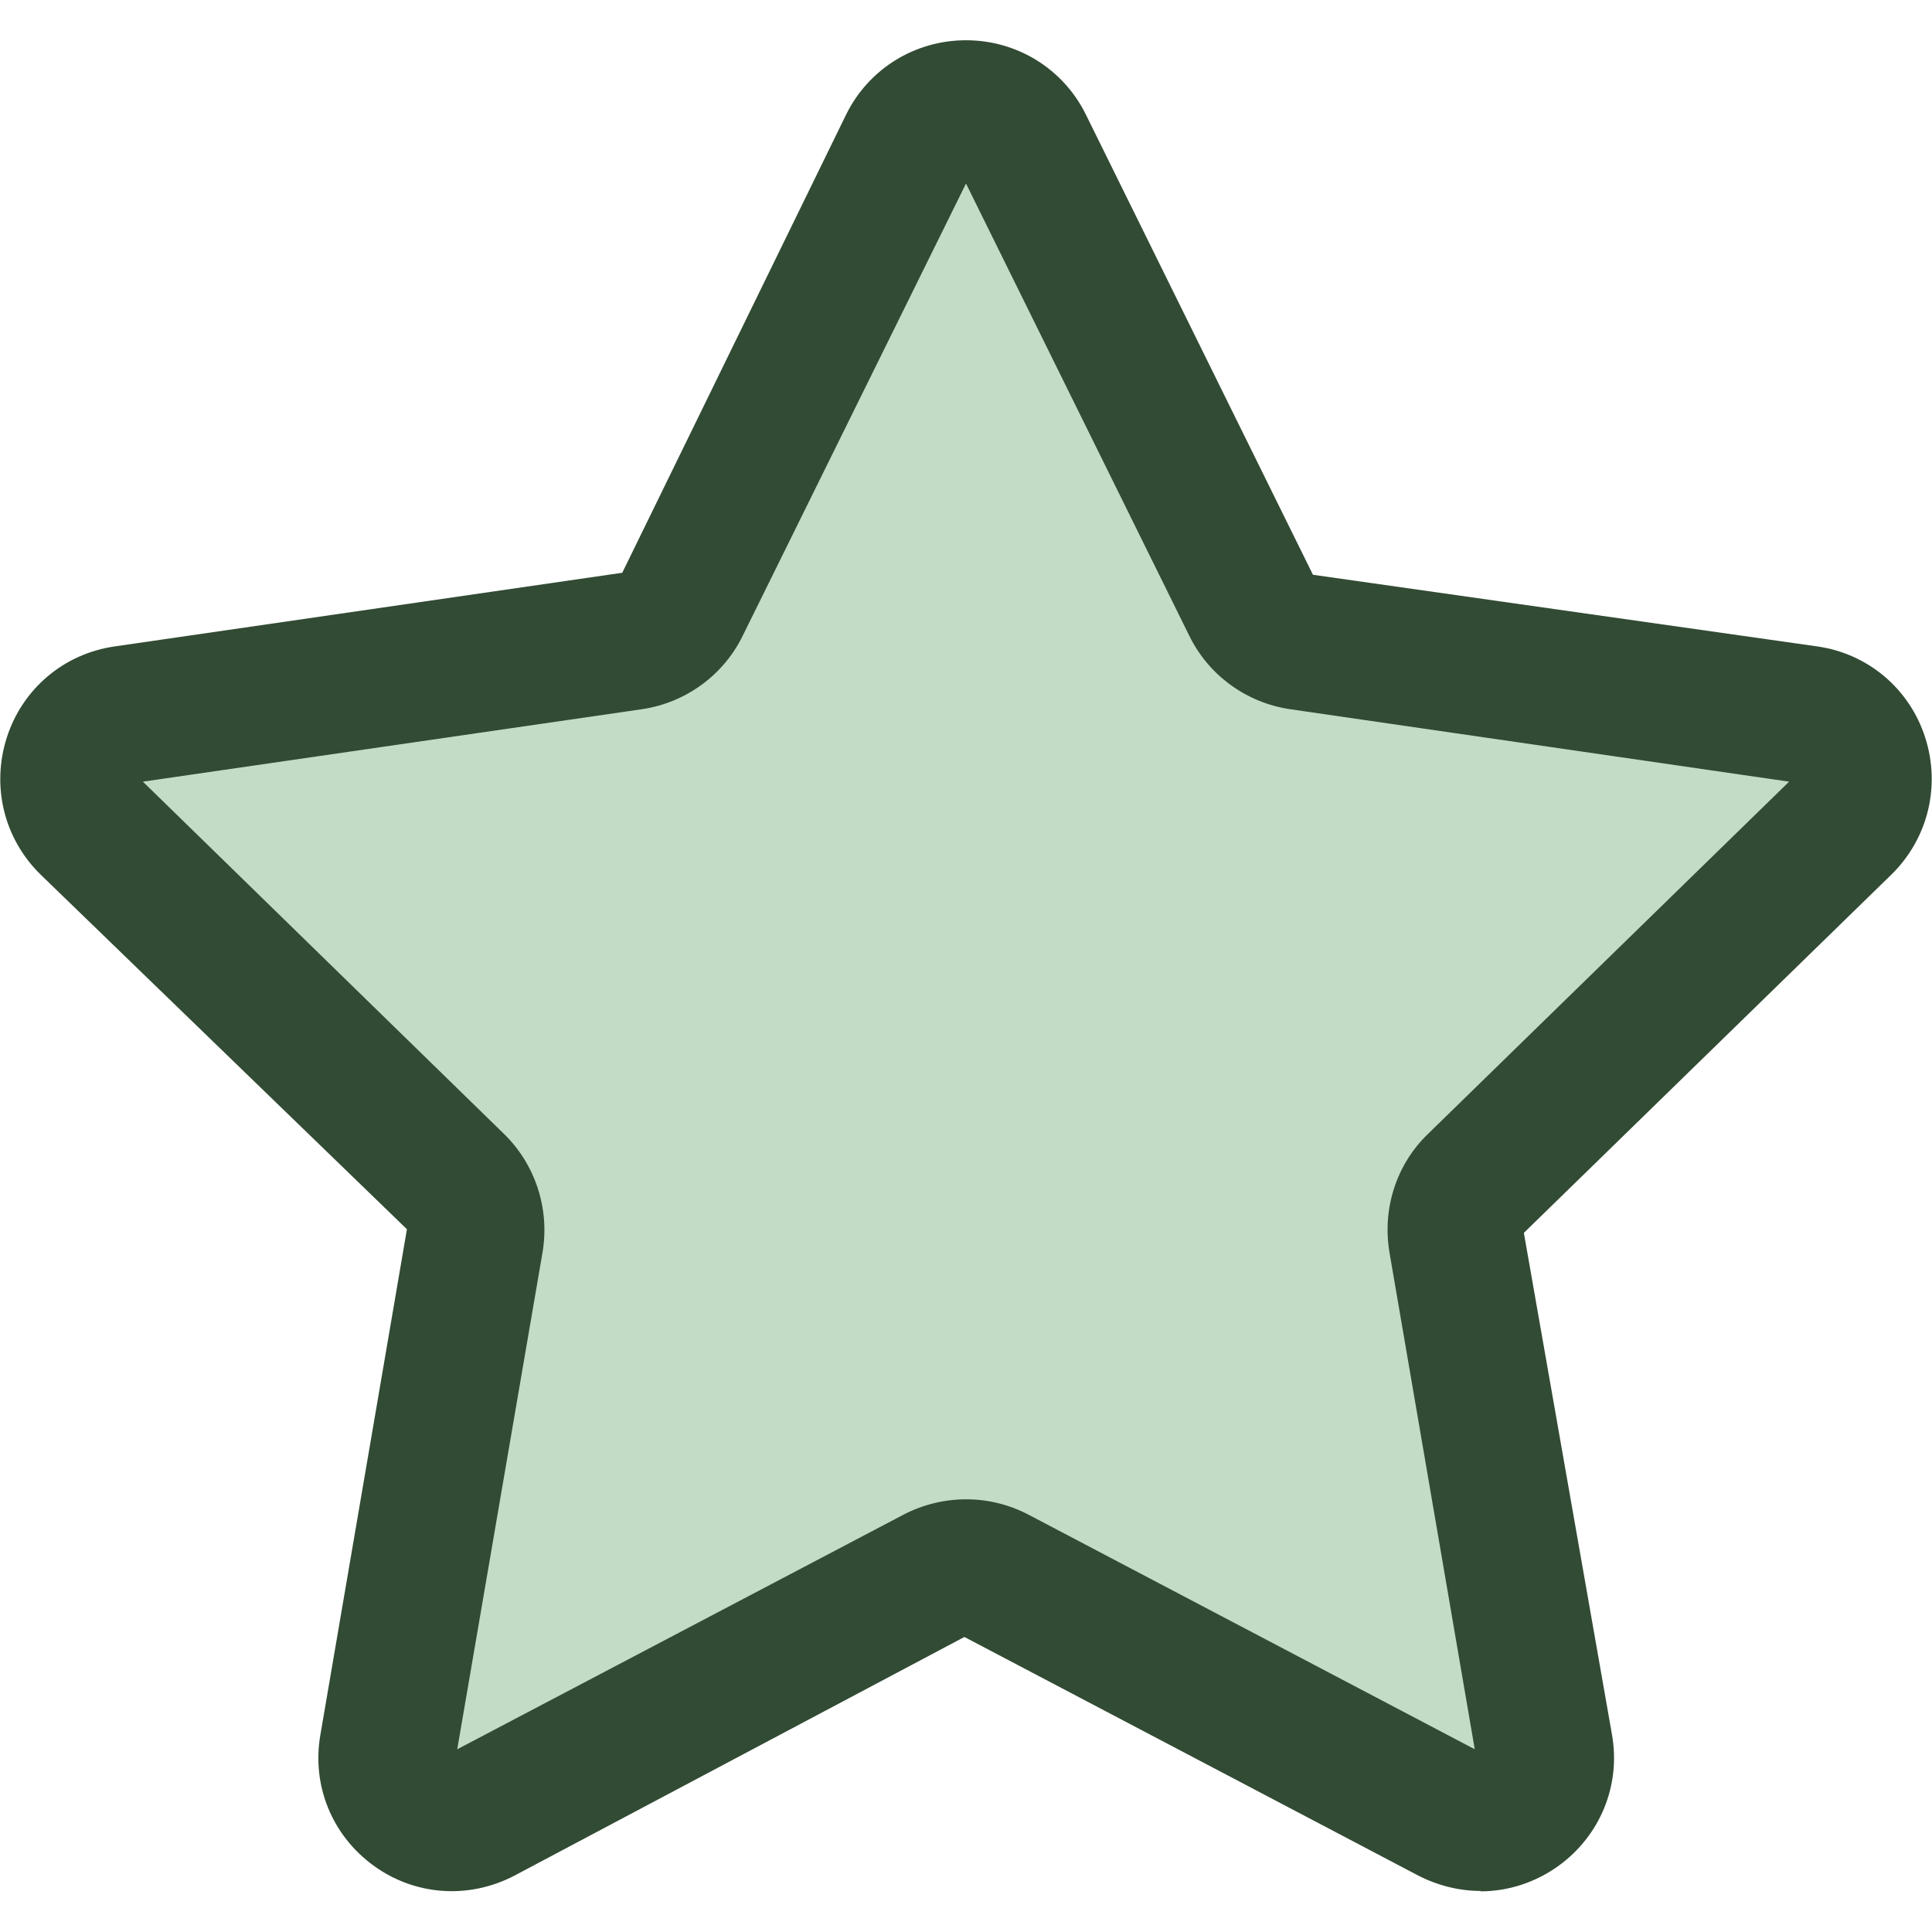 <?xml version="1.0" encoding="UTF-8"?>
<svg xmlns="http://www.w3.org/2000/svg" width="48" height="48" viewBox="0 0 48 48" fill="none">
  <path d="M25.45 3.89L31.09 15.32C31.32 15.79 31.78 16.12 32.3 16.2L44.91 18.03C46.23 18.22 46.76 19.84 45.8 20.77L36.67 29.67C36.29 30.04 36.12 30.57 36.21 31.09L38.36 43.65C38.59 44.96 37.21 45.97 36.03 45.35L24.75 39.42C24.28 39.17 23.72 39.17 23.25 39.42L11.97 45.35C10.79 45.97 9.41 44.97 9.64 43.65L11.79 31.09C11.88 30.57 11.71 30.04 11.33 29.67L2.2 20.78C1.25 19.85 1.77 18.23 3.09 18.04L15.7 16.21C16.22 16.13 16.68 15.8 16.91 15.33L22.55 3.9C23.14 2.7 24.84 2.7 25.43 3.9L25.45 3.89Z" fill="#C3DCC5"></path>
  <path d="M36.79 46.98C36.26 46.98 35.73 46.85 35.24 46.6L23.96 40.67L12.78 46.6C11.65 47.19 10.31 47.1 9.28 46.35C8.25 45.6 7.74 44.36 7.96 43.1L10.11 30.54L1.01 21.73C0.1 20.84 -0.22 19.54 0.17 18.32C0.56 17.11 1.59 16.24 2.85 16.06L15.46 14.23L21.02 2.85C21.58 1.71 22.73 1 24 1C25.27 1 26.42 1.71 26.98 2.85L32.62 14.28L45.15 16.06C46.41 16.24 47.44 17.11 47.83 18.32C48.22 19.53 47.9 20.84 46.99 21.73L37.86 30.63L40.05 43.1C40.27 44.35 39.76 45.6 38.73 46.35C38.15 46.77 37.47 46.99 36.78 46.99L36.79 46.98ZM24.01 37.25C24.54 37.25 25.07 37.38 25.55 37.63L36.64 43.46L34.52 31.11C34.34 30.03 34.69 28.93 35.48 28.17L44.45 19.42L32.05 17.62C30.97 17.46 30.03 16.78 29.55 15.8L24 4.56L18.45 15.8C17.97 16.78 17.03 17.46 15.95 17.62L3.55 19.42L12.52 28.17C13.3 28.93 13.66 30.03 13.48 31.11L11.36 43.46L22.45 37.63C22.93 37.38 23.47 37.25 24 37.25H24.01Z" fill="#324B34"></path>
</svg>
